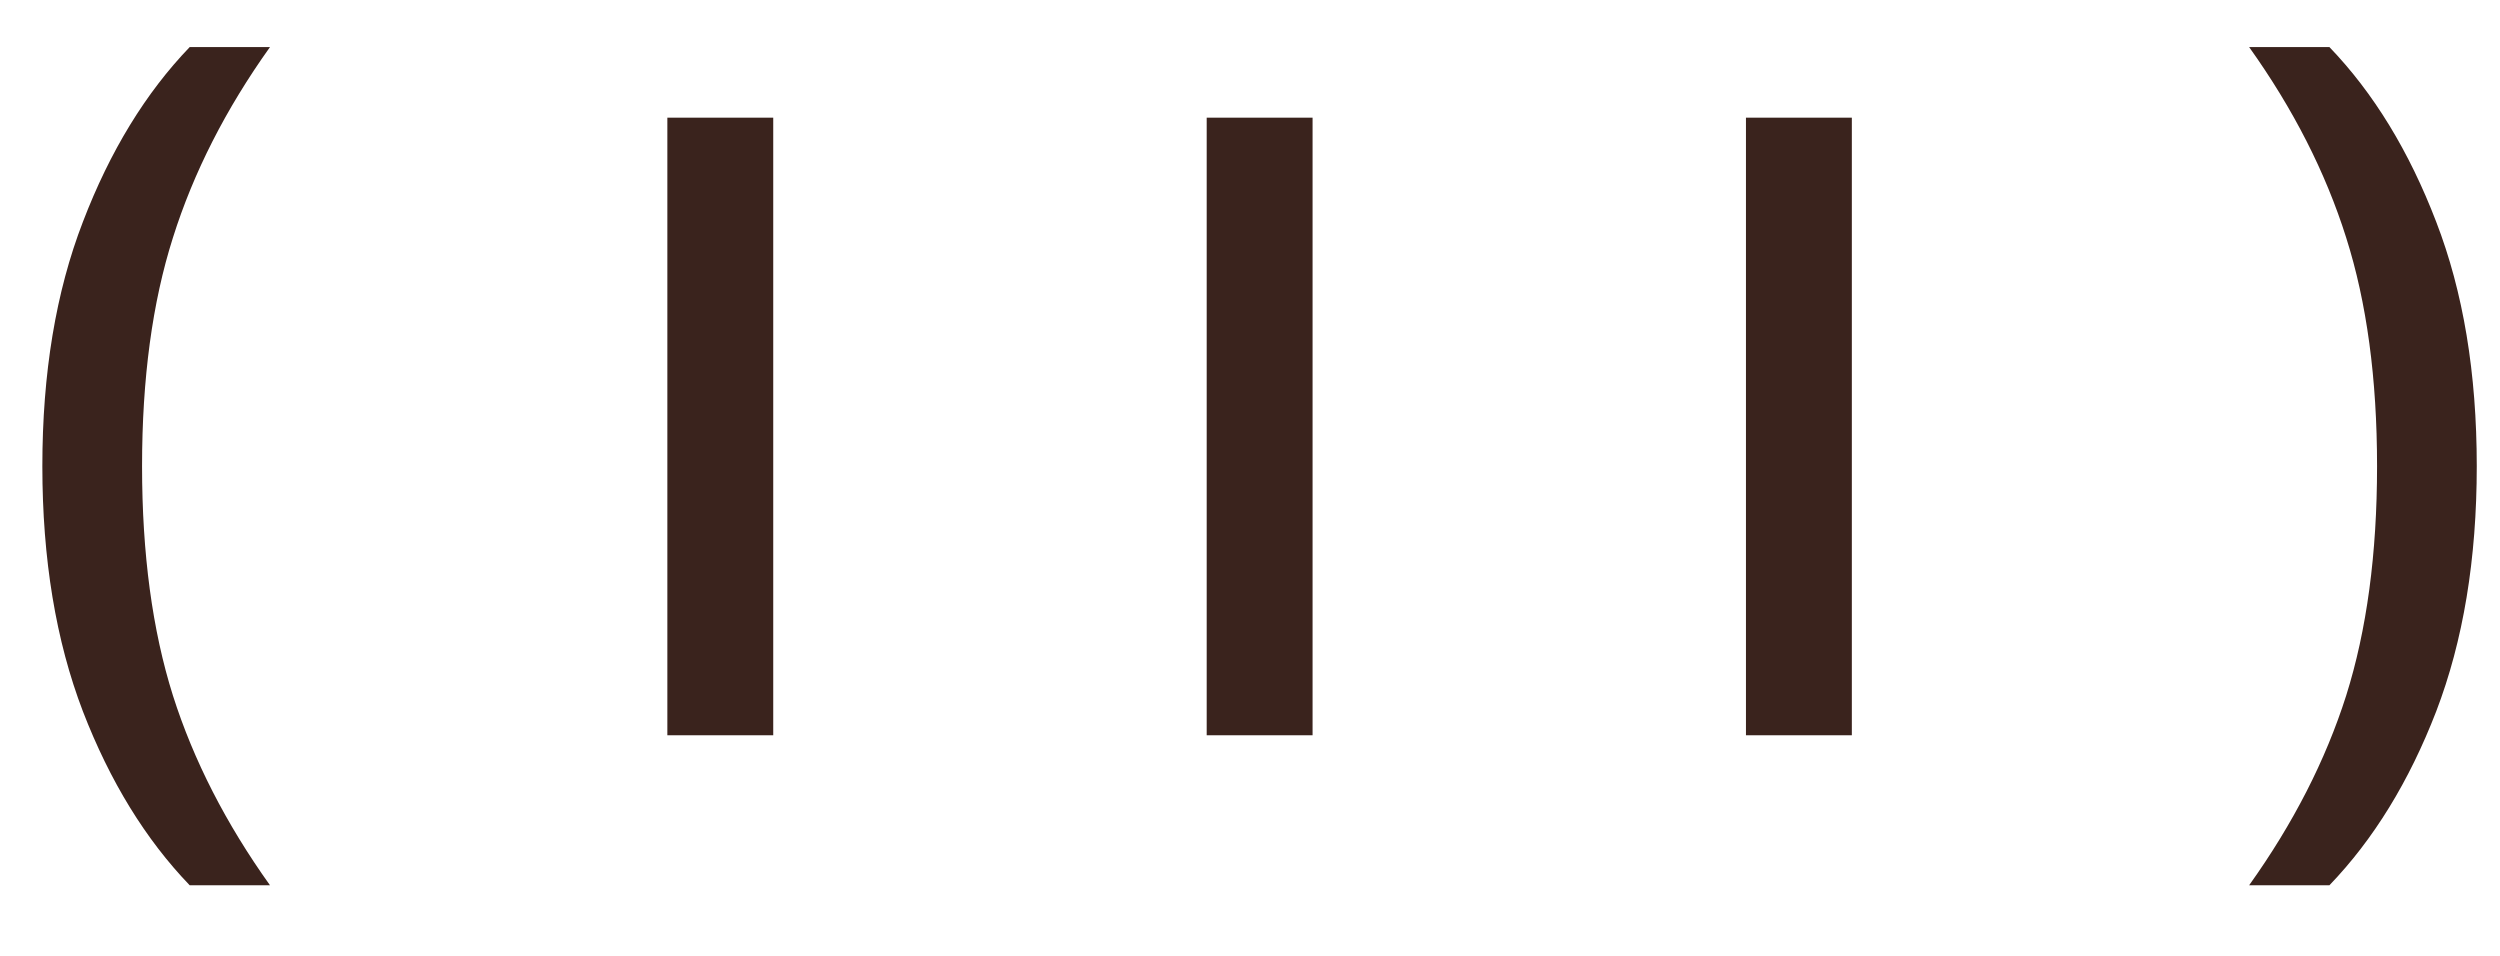 <?xml version="1.0" encoding="UTF-8"?> <svg xmlns="http://www.w3.org/2000/svg" width="34" height="13" viewBox="0 0 34 13" fill="none"><path d="M2.58 12.04C1.98 11.416 1.496 10.628 1.128 9.676C0.76 8.716 0.576 7.604 0.576 6.34C0.576 5.076 0.76 3.968 1.128 3.016C1.496 2.056 1.98 1.264 2.58 0.64H3.672C3.072 1.48 2.632 2.344 2.352 3.232C2.072 4.112 1.932 5.148 1.932 6.34C1.932 7.532 2.072 8.572 2.352 9.46C2.632 10.34 3.072 11.2 3.672 12.04H2.58ZM10.516 1.6V10H9.076V1.6H10.516ZM17.851 1.6V10H16.411V1.6H17.851ZM25.185 1.6V10H23.745V1.6H25.185ZM33.132 9.676C32.764 10.628 32.28 11.416 31.68 12.04H30.588C31.188 11.2 31.628 10.34 31.908 9.46C32.188 8.572 32.328 7.532 32.328 6.34C32.328 5.148 32.188 4.112 31.908 3.232C31.628 2.344 31.188 1.48 30.588 0.64H31.68C32.28 1.264 32.764 2.056 33.132 3.016C33.5 3.968 33.684 5.076 33.684 6.34C33.684 7.604 33.5 8.716 33.132 9.676Z" fill="#3A231D"></path></svg> 